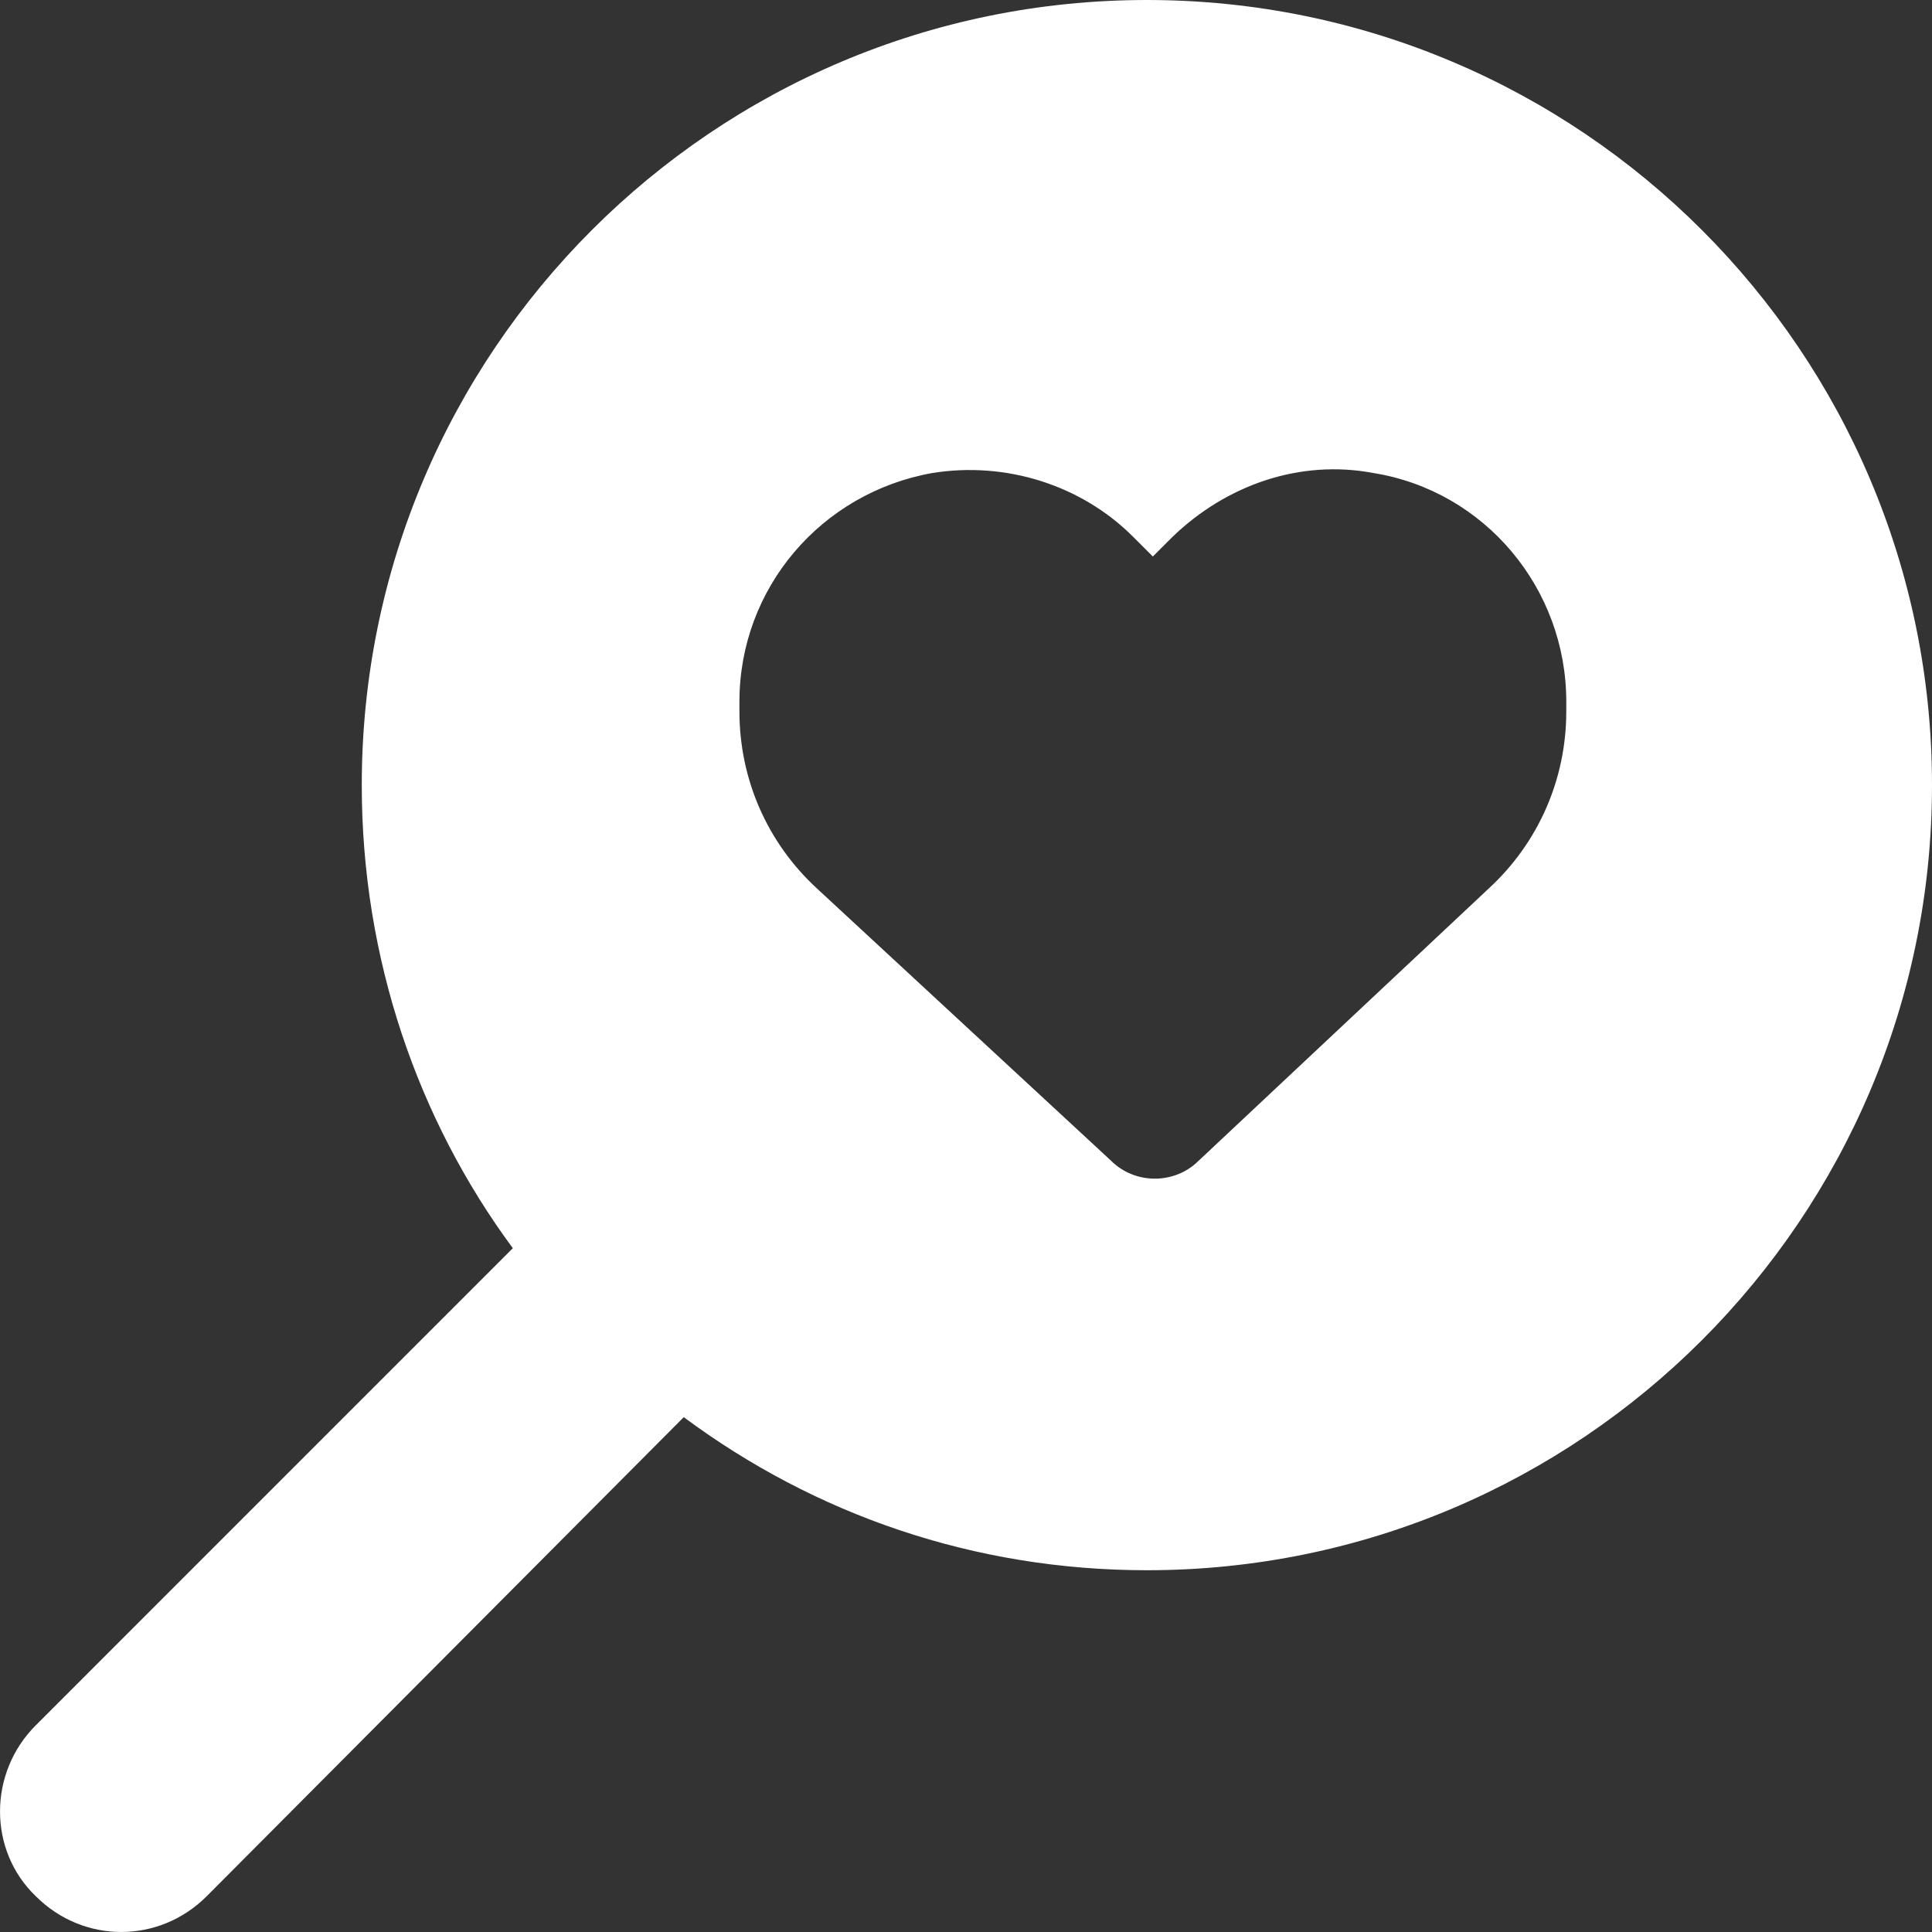 <svg width="44" height="44" viewBox="0 0 44 44" fill="none" xmlns="http://www.w3.org/2000/svg">
<rect x="0" y="0" width="44" height="44" fill="#333333" stroke="none"/>
<g clip-path="url(#clip0_144_14236)">
<path d="M0.815 43.185C1.901 44.271 3.622 44.271 4.708 43.185L15.572 32.275C18.56 34.493 22.181 35.761 26.12 35.761C35.988 35.761 44 27.748 44 17.88C44 8.012 35.988 -0 26.12 -0C16.251 -0 8.239 8.012 8.239 17.88C8.239 21.818 9.506 25.485 11.679 28.427L0.815 39.292C-0.271 40.378 -0.271 42.144 0.815 43.185ZM16.84 15.979C16.84 13.399 18.696 11.226 21.231 10.773C22.906 10.502 24.626 11.045 25.803 12.222L26.255 12.674L26.708 12.222C27.93 11.045 29.605 10.456 31.28 10.773C33.815 11.181 35.671 13.399 35.671 15.979V16.205C35.671 17.744 35.037 19.193 33.906 20.234L27.297 26.436C27.025 26.707 26.663 26.843 26.301 26.843C25.939 26.843 25.576 26.707 25.305 26.436L18.605 20.234C17.474 19.193 16.84 17.744 16.84 16.205V15.979Z" fill="white"/>
</g>
<defs>
<clipPath id="clip0_144_14236">
<rect width="44" height="44" fill="white"/>
</clipPath>
</defs>
</svg>
